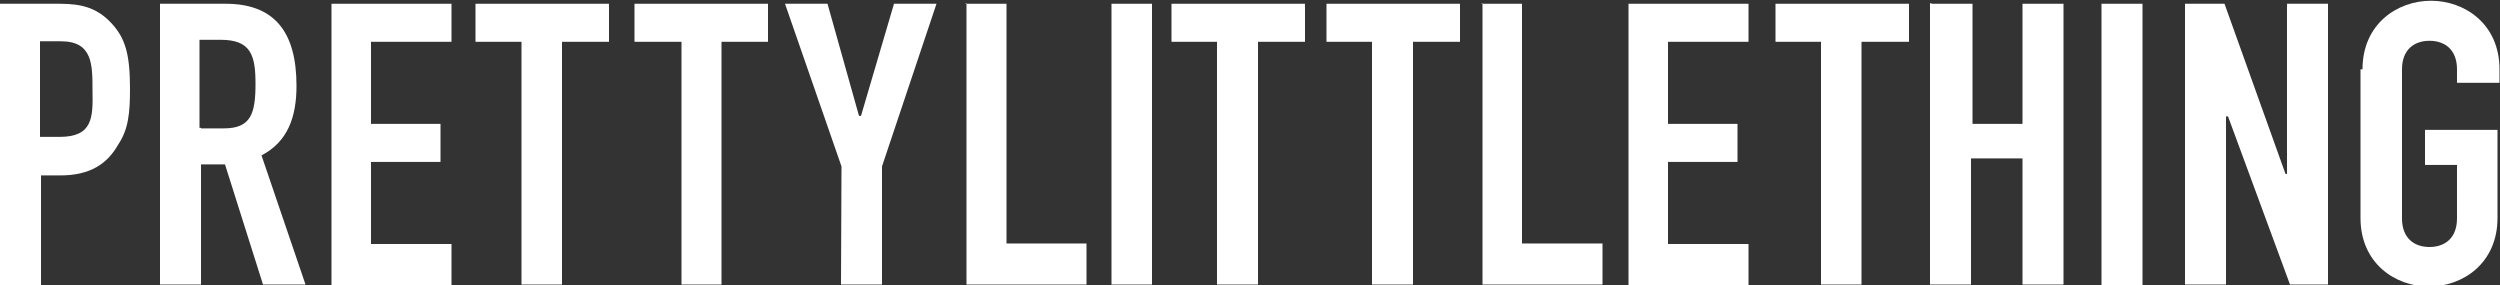 <?xml version="1.0" encoding="UTF-8"?> <svg xmlns="http://www.w3.org/2000/svg" xmlns:xlink="http://www.w3.org/1999/xlink" width="184" height="21" xml:space="preserve" overflow="hidden"><rect width="100%" height="100%" fill="#333333" stroke="none"/><defs><clipPath id="clip0"><rect x="579" y="390" width="184" height="21"></rect></clipPath></defs><g clip-path="url(#clip0)" transform="translate(-579 -390)"><path d="M8.206 1.656C7.176 0.552 6.072 0.221 4.416 0.221L0 0.221 0 20.902 3.018 20.902 3.018 12.843 4.453 12.843C6.661 12.843 7.912 11.96 8.685 10.598 9.458 9.458 9.568 8.243 9.568 6.477 9.568 3.974 9.237 2.76 8.206 1.656ZM4.379 10.01 2.944 10.01 2.944 2.981 4.49 2.981C6.808 2.981 6.808 4.674 6.808 6.587 6.845 8.574 6.845 10.01 4.379 10.01Z" fill="#FFFFFF" transform="matrix(1 0 0 1.001 579 390.055)"></path><path d="M19.246 11.371C21.16 10.378 21.822 8.574 21.822 6.256 21.822 2.245 20.166 0.221 16.597 0.221L11.776 0.221C11.776 0.221 11.776 20.902 11.776 20.866L14.794 20.866 14.794 12.034 16.56 12.034 19.357 20.866 22.485 20.866 19.246 11.371ZM16.486 9.384 14.794 9.384 14.794 9.347 14.683 9.347 14.683 2.87 16.229 2.87C18.474 2.87 18.805 4.011 18.805 6.109 18.805 8.28 18.474 9.384 16.486 9.384Z" fill="#FFFFFF" transform="matrix(1 0 0 1.001 579 390.055)"></path><path d="M24.398 0.221 33.23 0.221 33.23 3.018 27.306 3.018 27.306 9.053 32.421 9.053 32.421 11.85 27.306 11.85 27.306 17.885 33.23 17.885 33.23 20.902 24.398 20.902Z" fill="#FFFFFF" transform="matrix(1 0 0 1.001 579 390.055)"></path><path d="M38.456 3.018 34.997 3.018 34.997 0.221 44.822 0.221 44.822 3.018 41.363 3.018 41.363 20.866 38.382 20.866 38.382 3.018Z" fill="#FFFFFF" transform="matrix(1 0 0 1.001 579 390.055)"></path><path d="M50.158 3.018 46.699 3.018 46.699 0.221 56.525 0.221 56.525 3.018 53.102 3.018 53.102 20.866 50.158 20.866Z" fill="#FFFFFF" transform="matrix(1 0 0 1.001 579 390.055)"></path><path d="M61.934 12.181 57.776 0.221 60.904 0.221 63.222 8.464 63.37 8.464 65.798 0.221 68.926 0.221 64.915 12.181 64.915 20.866 61.898 20.866Z" fill="#FFFFFF" transform="matrix(1 0 0 1.001 579 390.055)"></path><path d="M71.061 0.221 74.078 0.221 74.078 17.848 79.966 17.848 79.966 20.866 71.134 20.866 71.134 0.184 71.061 0.184Z" fill="#FFFFFF" transform="matrix(1 0 0 1.001 579 390.055)"></path><path d="M81.88 0.221 84.787 0.221 84.787 20.866 81.806 20.866 81.806 0.221Z" fill="#FFFFFF" transform="matrix(1 0 0 1.001 579 390.055)"></path><path d="M89.718 3.018 86.222 3.018 86.222 0.221 96.048 0.221 96.048 3.018 92.589 3.018 92.589 20.866 89.571 20.866 89.571 3.018Z" fill="#FFFFFF" transform="matrix(1 0 0 1.001 579 390.055)"></path><path d="M101.126 3.018 97.63 3.018 97.63 0.221 107.456 0.221 107.456 3.018 103.997 3.018 103.997 20.866 100.979 20.866 100.979 3.018Z" fill="#FFFFFF" transform="matrix(1 0 0 1.001 579 390.055)"></path><path d="M109.038 0.221 112.019 0.221 112.019 17.848 117.944 17.848 117.944 20.866 109.112 20.866 109.112 0.184 109.038 0.184Z" fill="#FFFFFF" transform="matrix(1 0 0 1.001 579 390.055)"></path><path d="M119.858 0.221 128.69 0.221 128.69 3.018 122.765 3.018 122.765 9.053 127.88 9.053 127.88 11.85 122.765 11.85 122.765 17.885 128.69 17.885 128.69 20.902 119.858 20.902Z" fill="#FFFFFF" transform="matrix(1 0 0 1.001 579 390.055)"></path><path d="M134.136 3.018 130.677 3.018 130.677 0.221 140.502 0.221 140.502 3.018 137.006 3.018 137.006 20.866 134.026 20.866 134.026 3.018Z" fill="#FFFFFF" transform="matrix(1 0 0 1.001 579 390.055)"></path><path d="M142.158 0.221 145.176 0.221 145.176 9.053 148.856 9.053 148.856 0.221 151.874 0.221 151.874 20.866 148.856 20.866 148.856 11.592 145.066 11.592 145.066 20.866 142.048 20.866 142.048 0.184 142.158 0.184Z" fill="#FFFFFF" transform="matrix(1 0 0 1.001 579 390.055)"></path><path d="M154.67 0.221 157.688 0.221 157.688 20.902 154.67 20.902Z" fill="#FFFFFF" transform="matrix(1 0 0 1.001 579 390.055)"></path><path d="M160.816 0.221 163.723 0.221 168.213 12.733 168.323 12.733 168.323 0.221 171.341 0.221 171.341 20.866 168.544 20.866 163.981 8.501 163.834 8.501 163.834 20.866 160.816 20.866Z" fill="#FFFFFF" transform="matrix(1 0 0 1.001 579 390.055)"></path><path d="M173.88 5.042C173.88 1.693 176.456 0 178.922 0 181.387 0 183.963 1.693 183.963 5.042L183.963 6.035 180.835 6.035 180.835 5.042C180.835 3.606 179.952 2.944 178.811 2.944 177.67 2.944 176.787 3.606 176.787 5.042L176.787 16.008C176.787 17.443 177.67 18.106 178.811 18.106 179.952 18.106 180.835 17.443 180.835 16.008L180.835 12.07 178.48 12.07 178.48 9.494 183.816 9.494 183.816 15.971C183.816 19.32 181.24 21.013 178.774 21.013 176.309 21.013 173.733 19.32 173.733 15.971L173.733 5.042 173.88 5.042Z" fill="#FFFFFF" transform="matrix(1 0 0 1.001 579 390.055)"></path></g></svg> 